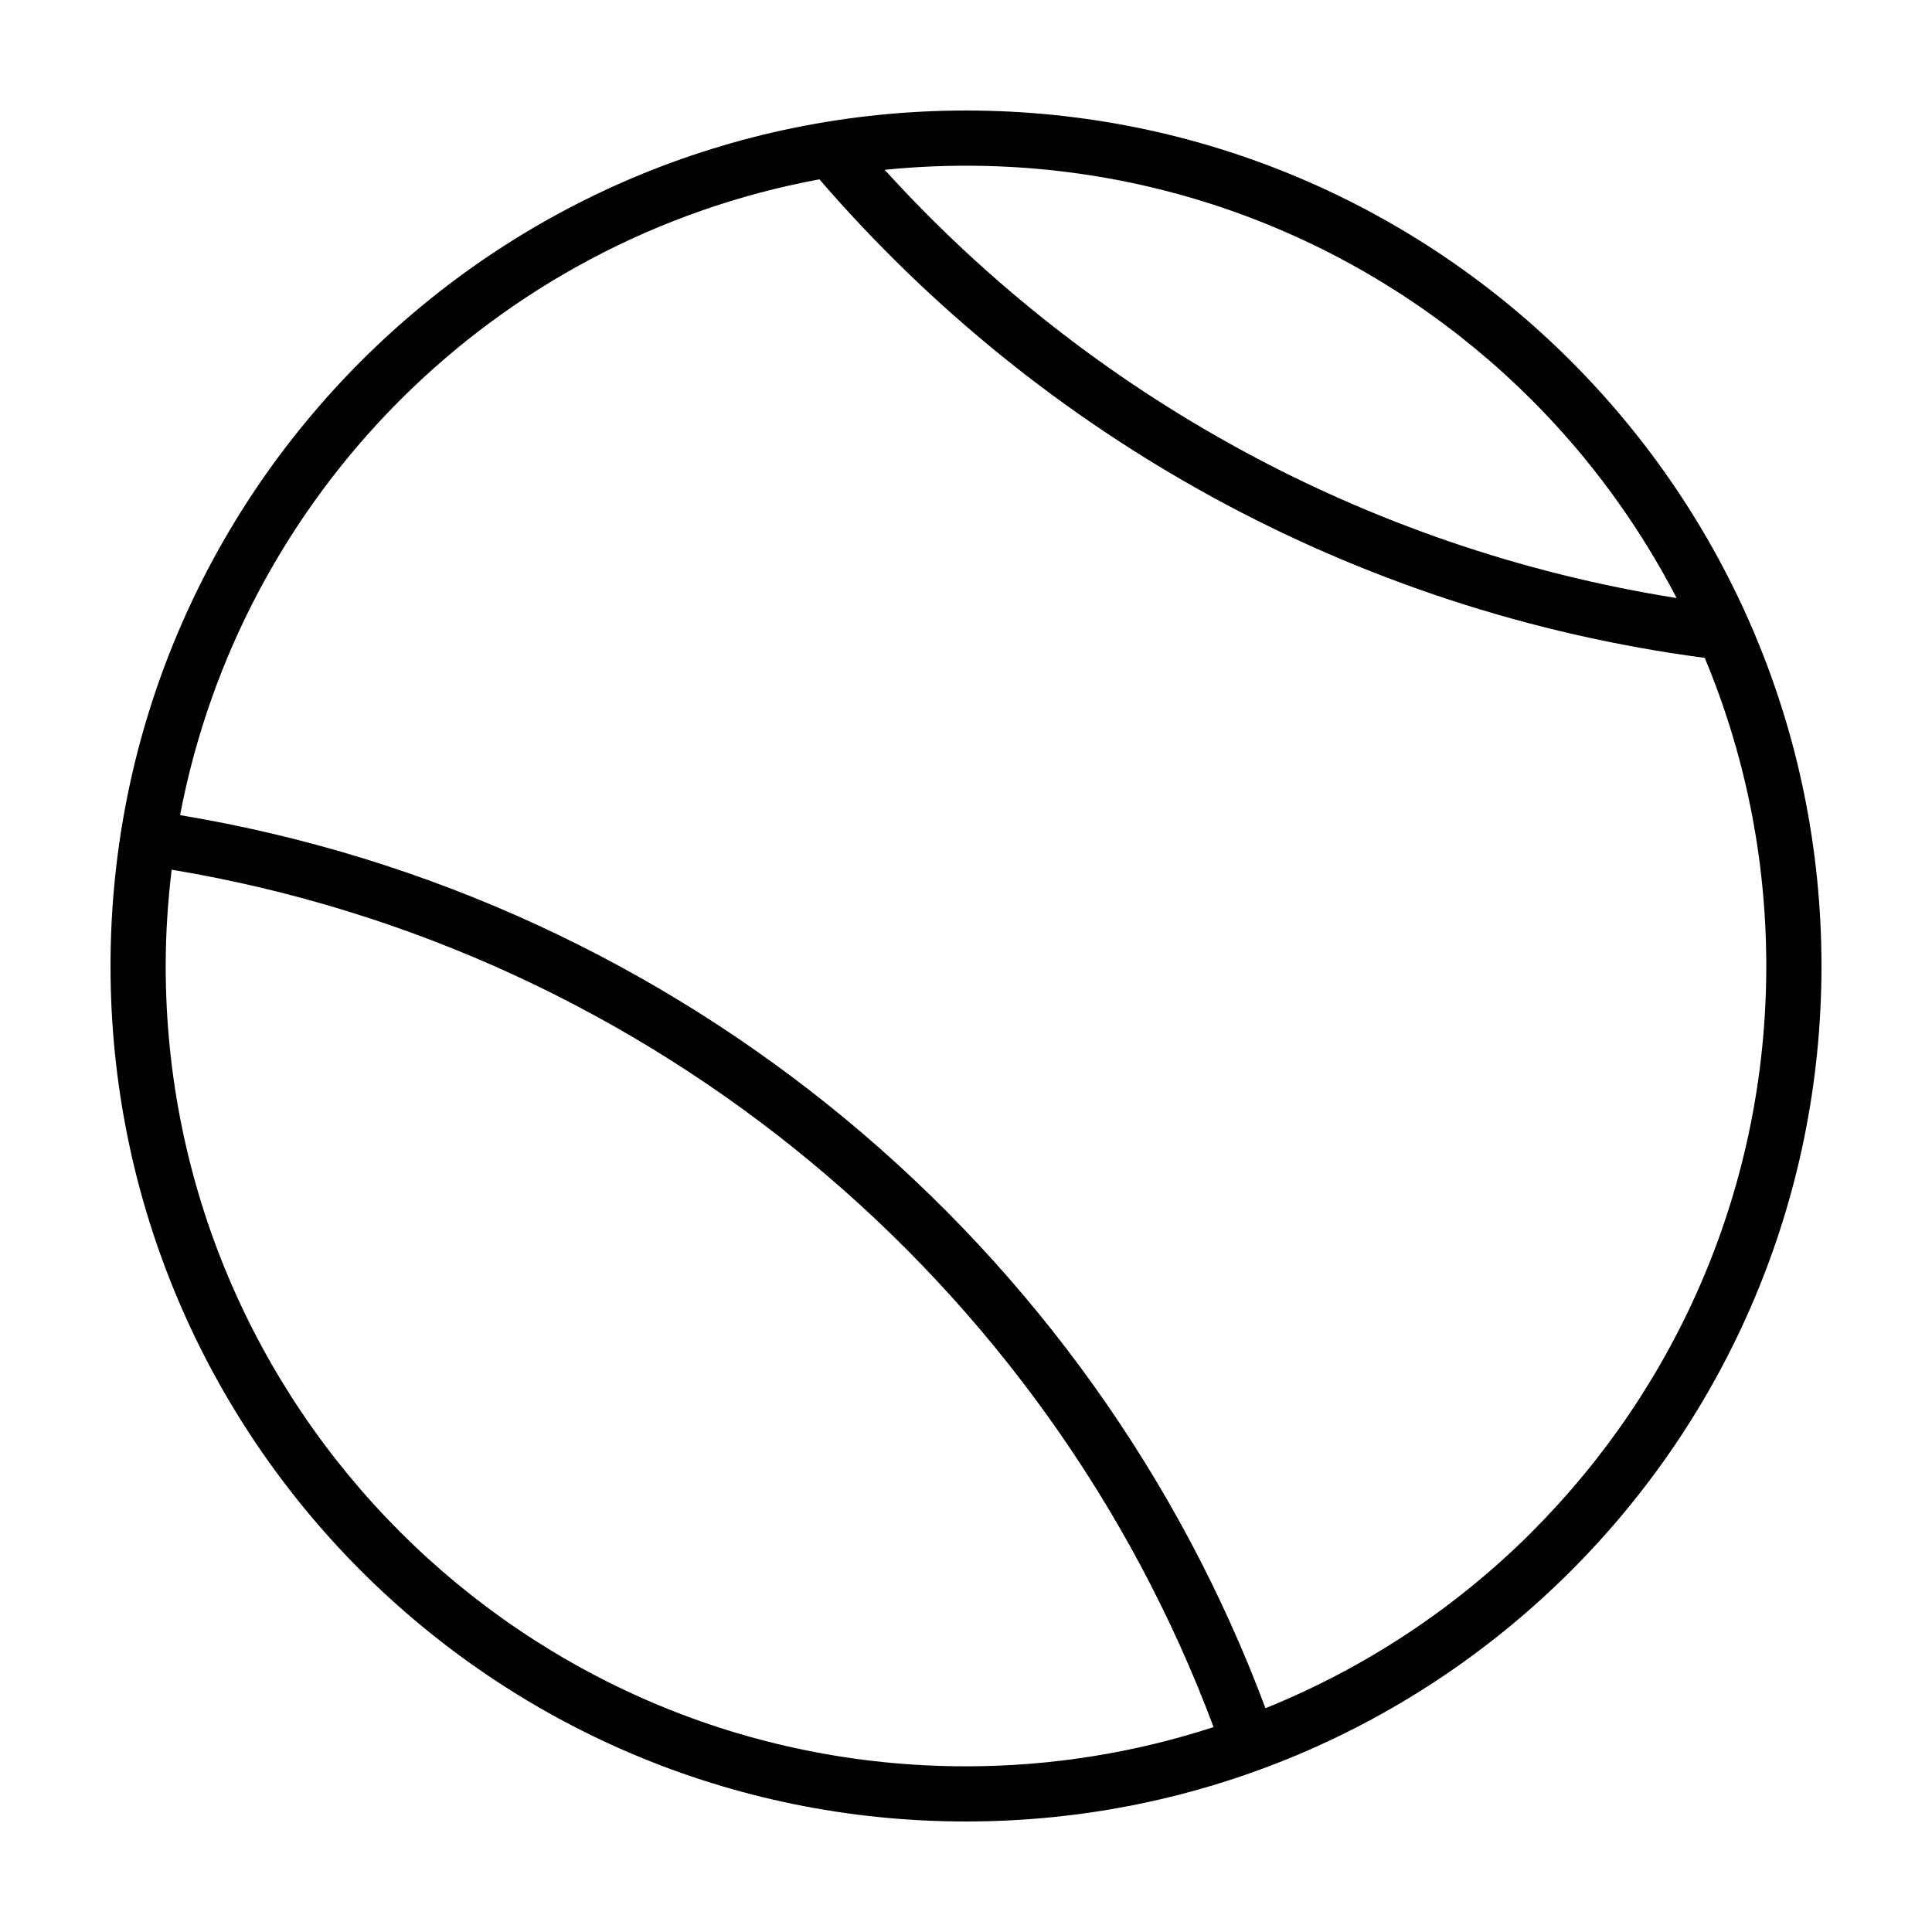 <?xml version="1.0" encoding="UTF-8"?>
<!-- Uploaded to: ICON Repo, www.svgrepo.com, Generator: ICON Repo Mixer Tools -->
<svg fill="#000000" width="800px" height="800px" version="1.1" viewBox="144 144 512 512" xmlns="http://www.w3.org/2000/svg">
 <path d="m400 173.29c-125.21 0.004-226.71 101.5-226.71 226.71 0.004 125.21 101.5 226.71 226.71 226.71 125.21-0.004 226.71-101.5 226.71-226.71-0.008-125.21-101.5-226.71-226.71-226.71zm149.97 76.746c15.336 15.34 28.277 33.039 38.359 52.457-82.602-13.117-155.98-54.152-209.88-113.49 7.09-0.715 14.277-1.086 21.555-1.086 58.586 0.004 111.56 23.73 149.97 62.121zm-299.94 299.94c-38.391-38.406-62.117-91.383-62.121-149.97 0-8.645 0.578-17.156 1.582-25.527 127.45 21.219 232.09 109.48 276.12 227.22-20.66 6.715-42.703 10.395-65.621 10.395-58.582-0.004-111.56-23.727-149.96-62.117zm299.94 0c-19.996 19.992-43.973 35.957-70.609 46.715-45.867-122.71-154.84-214.6-287.64-236.67 8.113-42.531 28.875-80.551 58.305-109.99 29.703-29.688 68.141-50.551 111.13-58.504 58.66 68.047 141.32 114.5 234.62 126.82 10.496 25.129 16.309 52.699 16.309 81.652-0.004 58.586-23.727 111.56-62.117 149.97z"/>
</svg>